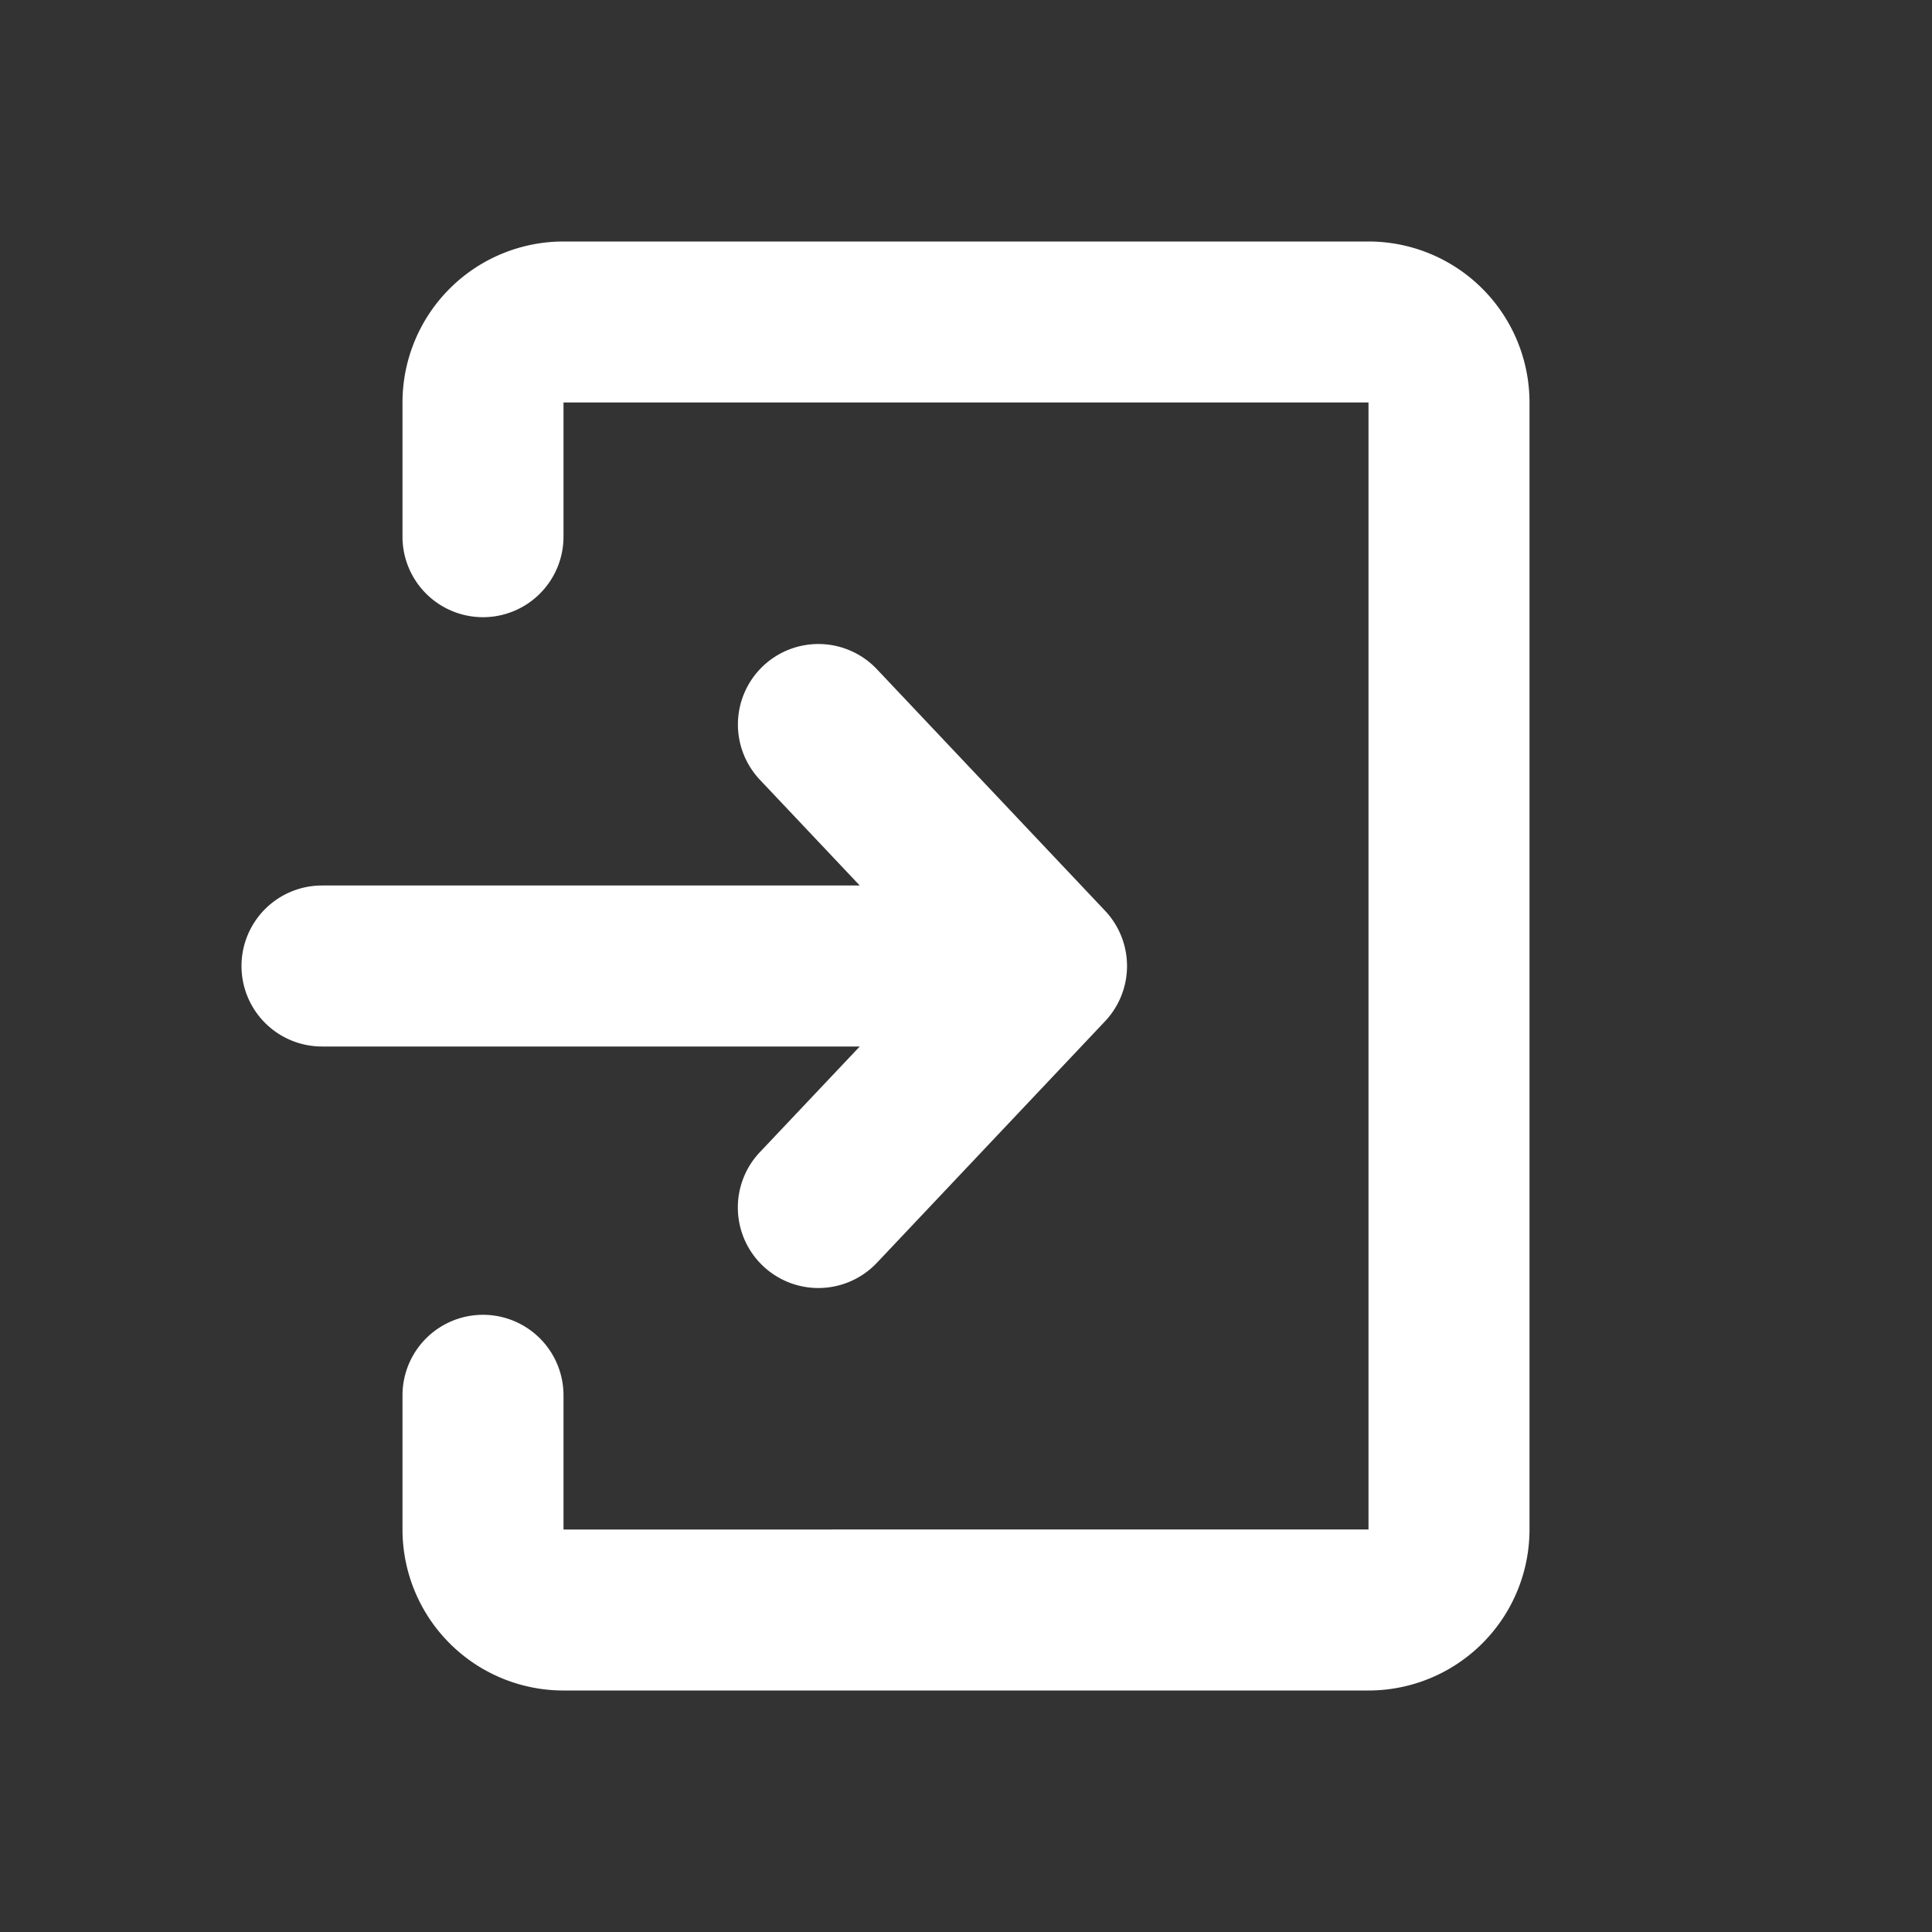 <svg xmlns="http://www.w3.org/2000/svg" fill="none" viewBox="0 0 24 24"><rect x="0" y="0" width="24" height="24" fill="#333333" stroke="none"/><path fill="#fff" fill-rule="evenodd" d="M19 5a2 2 0 0 0-2-2H7a2 2 0 0 0-2 2v1.667a1 1 0 0 0 2 0V5h10v14H7v-1.667a1 1 0 1 0-2 0V19a2 2 0 0 0 2 2h10a2 2 0 0 0 2-2V5z" clip-rule="evenodd"/><path fill="#fff" fill-rule="evenodd" d="M9.48 8.273a1 1 0 0 1 1.413.04l2.834 3a1 1 0 0 1 0 1.374l-2.834 3a1 1 0 1 1-1.454-1.374L10.68 13H4a1 1 0 1 1 0-2h6.68L9.44 9.687a1 1 0 0 1 .04-1.414z" clip-rule="evenodd"/></svg>